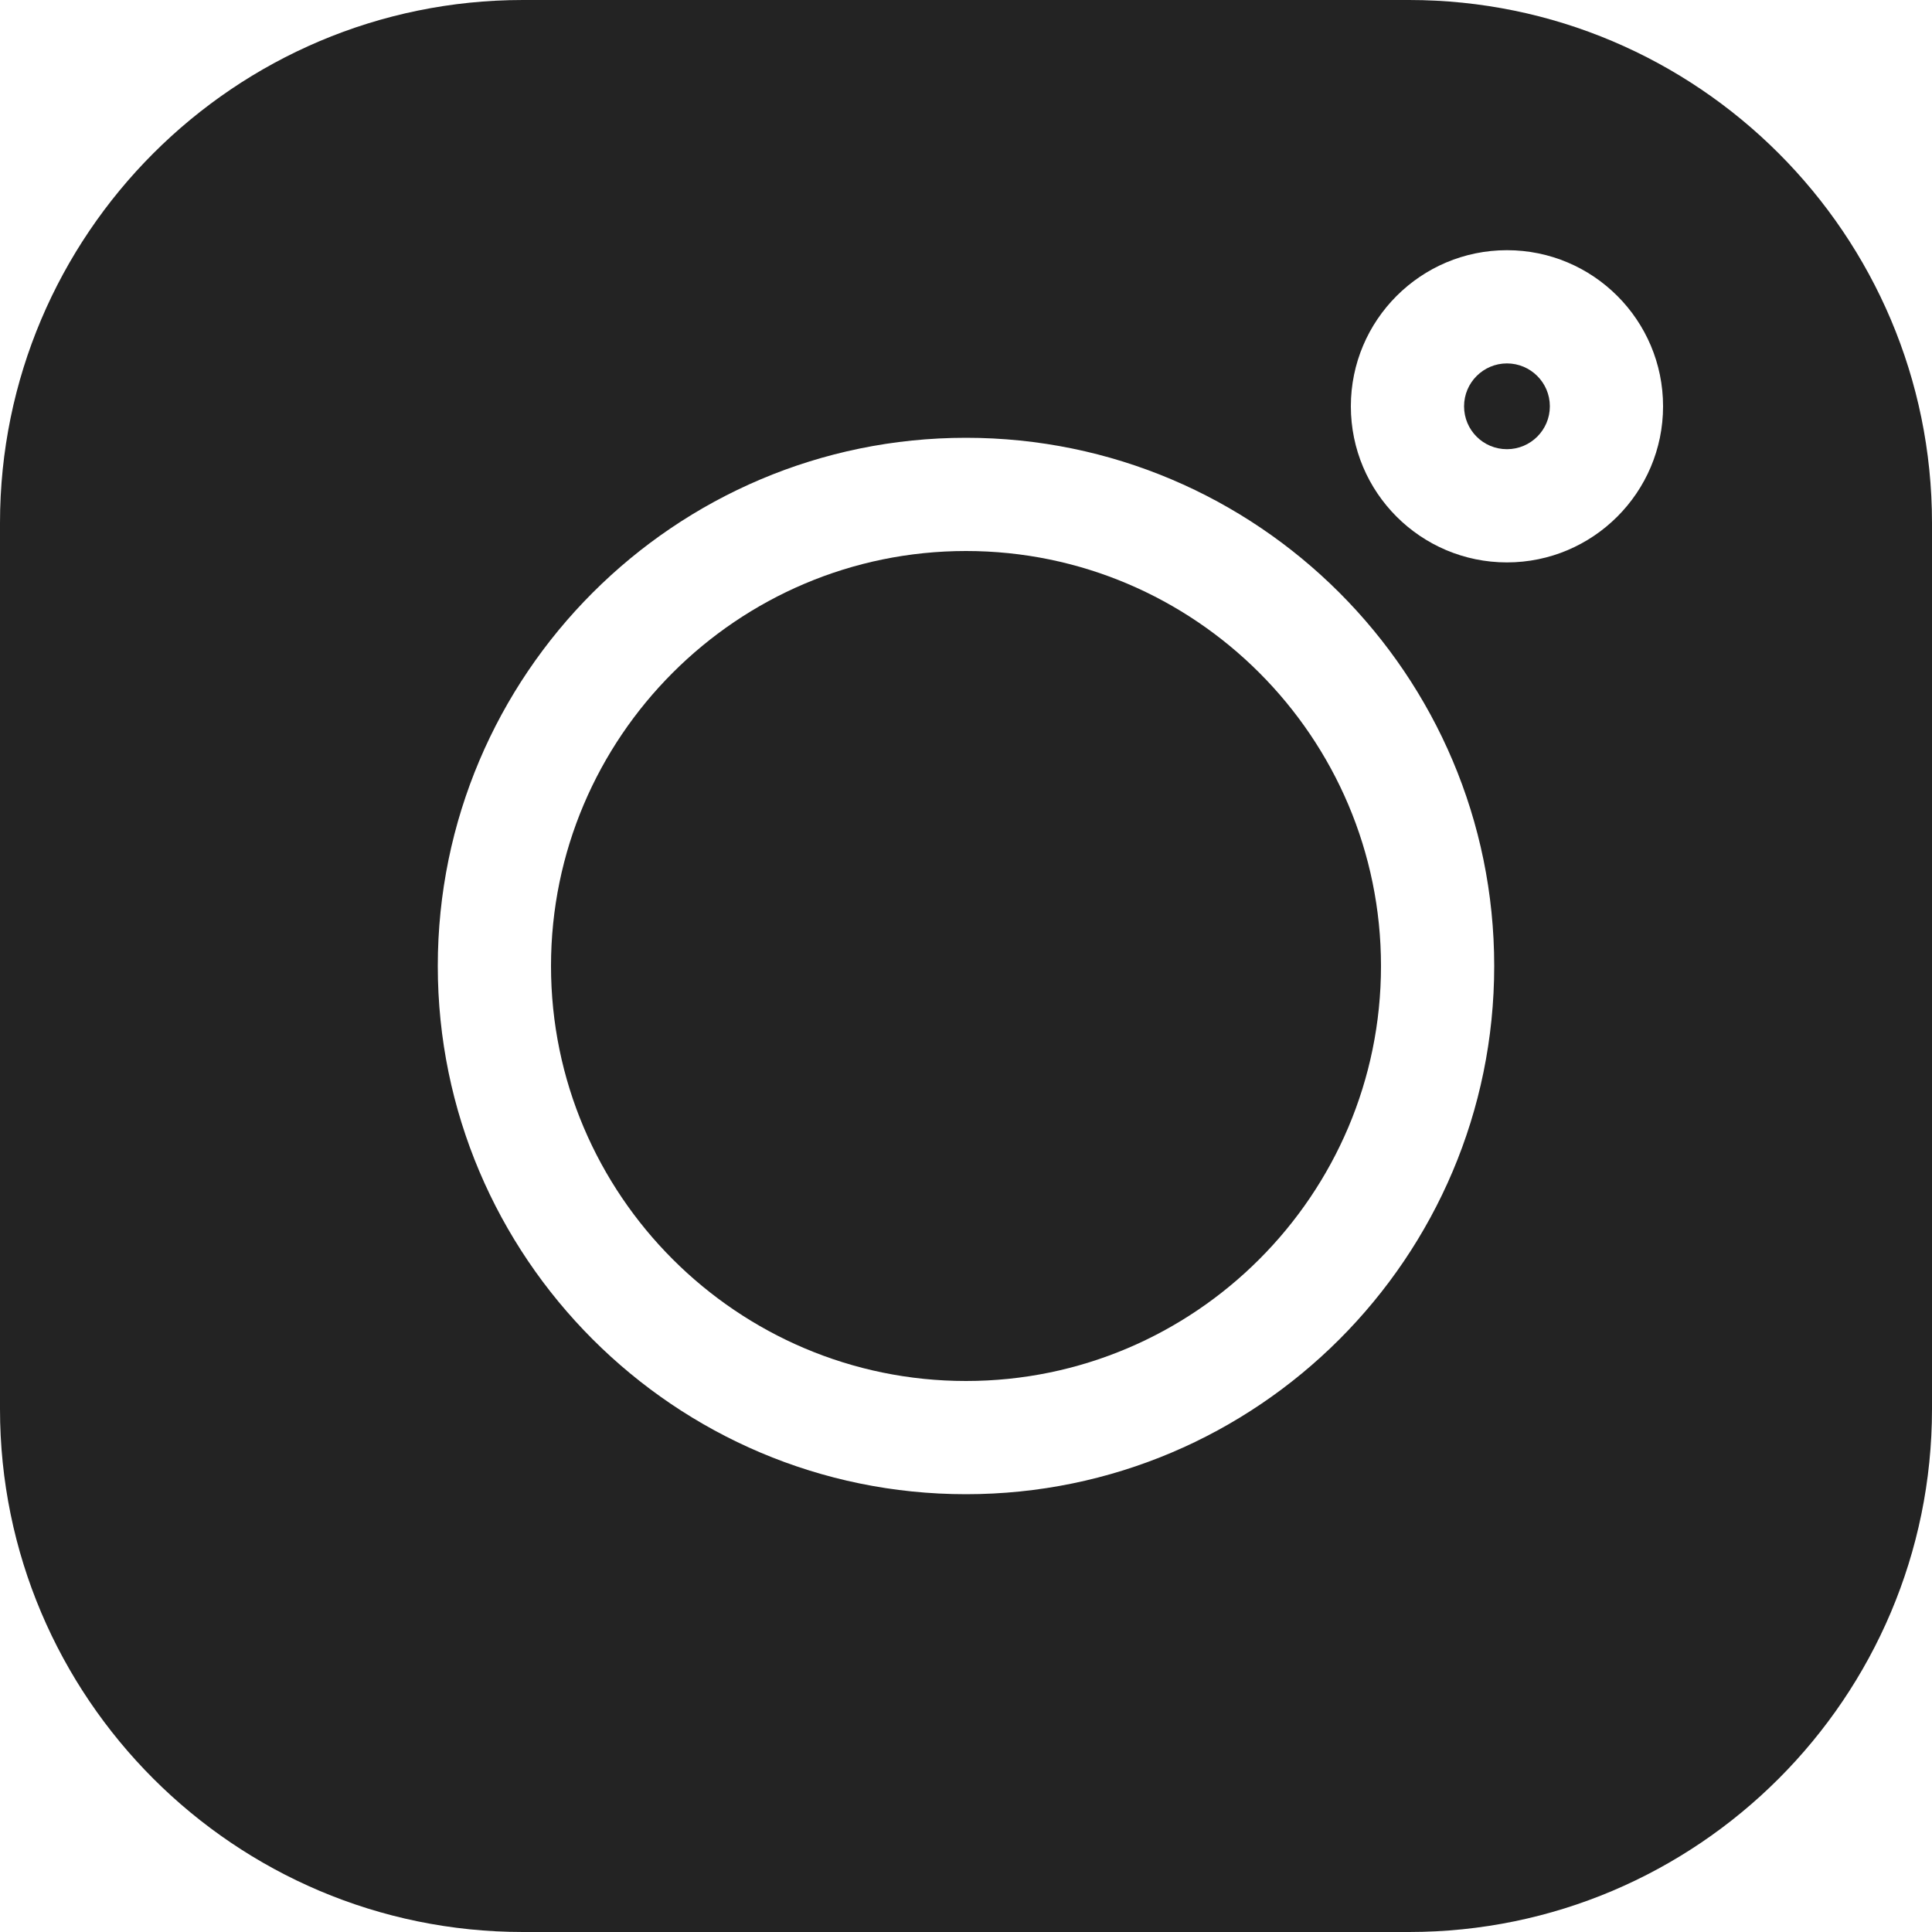 <?xml version="1.0" encoding="UTF-8"?> <svg xmlns="http://www.w3.org/2000/svg" xmlns:xlink="http://www.w3.org/1999/xlink" version="1.1" id="Layer_1" x="0px" y="0px" viewBox="0 0 1000 1000" style="enable-background:new 0 0 1000 1000;" xml:space="preserve"> <style type="text/css"> .st0{fill:#232323;} </style> <g> <path class="st0" d="M729.3,0H270.7C121.4,0,0,121.4,0,270.7v458.6C0,878.6,121.4,1000,270.7,1000h458.6 c149.3,0,270.7-121.4,270.7-270.7V270.7C1000,121.4,878.6,0,729.3,0z M500,773.4c-150.8,0-273.4-122.7-273.4-273.4 S349.2,226.6,500,226.6S773.4,349.2,773.4,500S650.8,773.4,500,773.4z M780,291.1c-44.6,0-80.8-36.2-80.8-80.8s36.2-80.8,80.8-80.8 s80.8,36.2,80.8,80.8S824.5,291.1,780,291.1z"></path> <path class="st0" d="M500,285.2c-118.4,0-214.8,96.4-214.8,214.8c0,118.4,96.4,214.8,214.8,214.8c118.4,0,214.8-96.4,214.8-214.8 C714.8,381.6,618.4,285.2,500,285.2z"></path> <path class="st0" d="M780,188.1c-12.2,0-22.2,9.9-22.2,22.2s9.9,22.2,22.2,22.2c12.2,0,22.2-9.9,22.2-22.2S792.2,188.1,780,188.1z"></path> </g> </svg> 